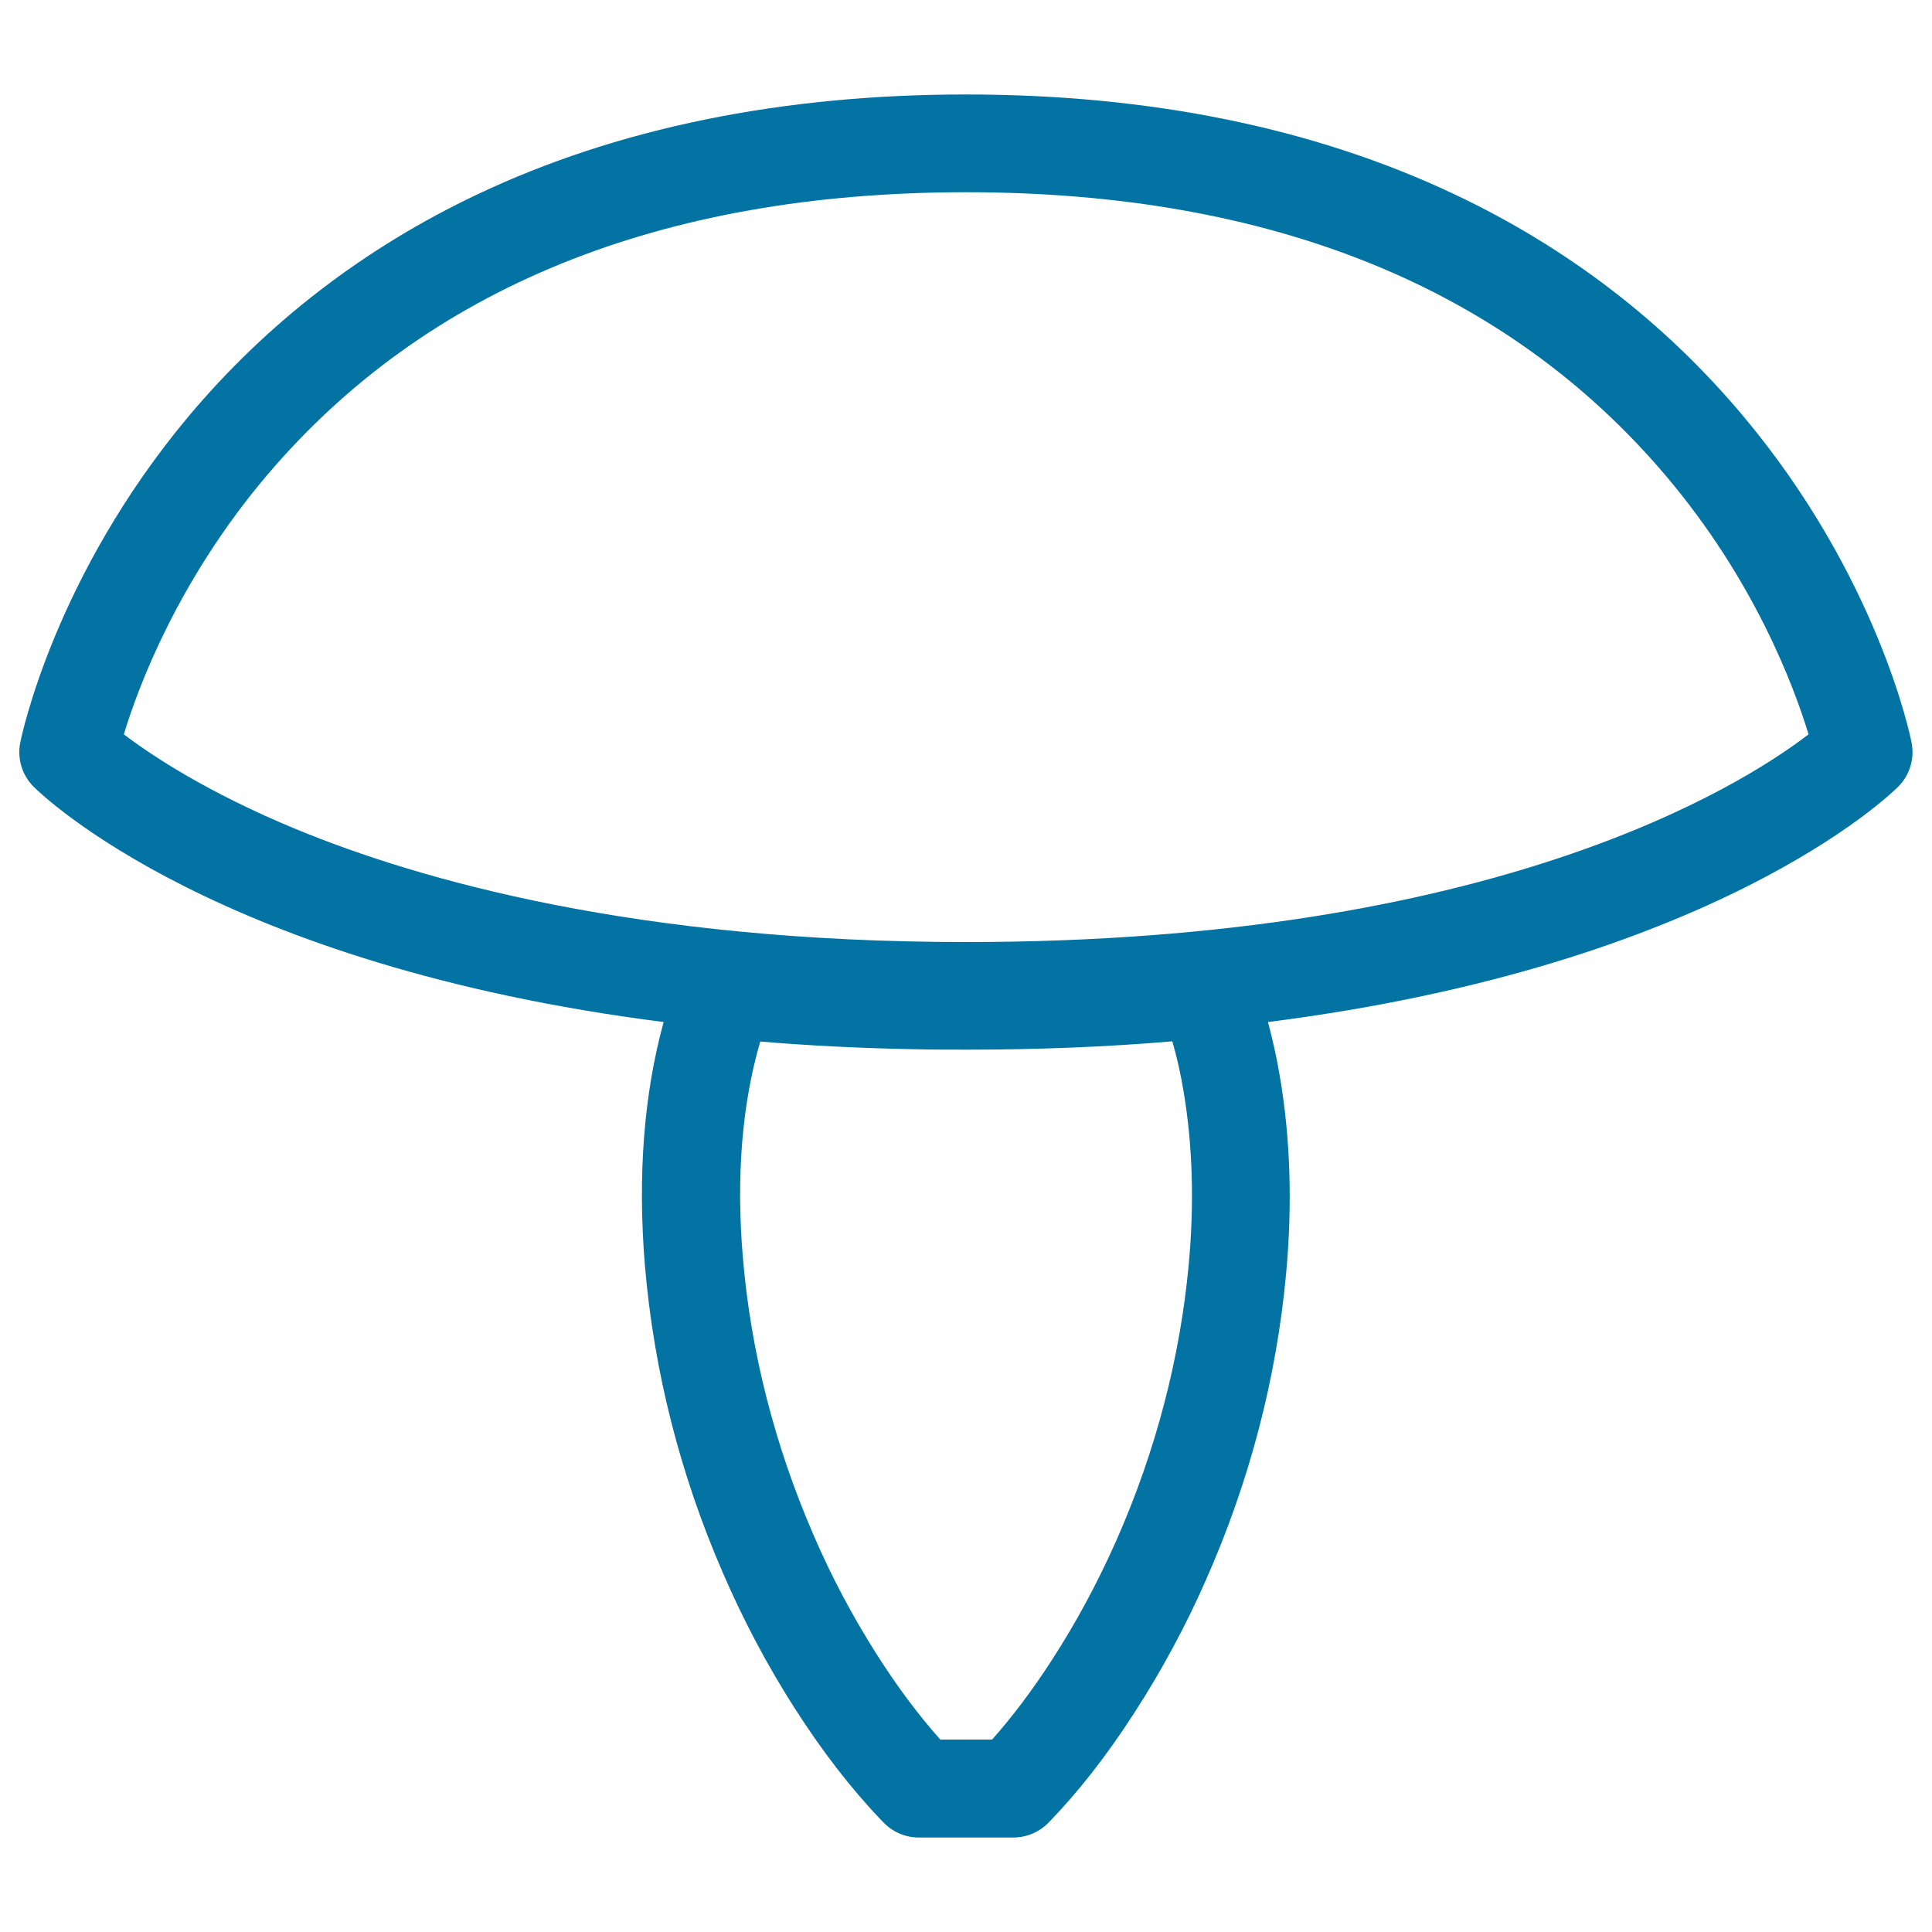 <svg xmlns="http://www.w3.org/2000/svg" viewBox="0 0 1000 1000" style="fill:#0273a2">
<title>Mushroom SVG icon</title>
<g><path d="M902.4,215.5c-40.7-48.6-90.9-87.2-149.5-114.9C680.5,66.3,595.4,48.9,500,48.9c-95.4,0-180.5,17.4-252.9,51.7c-58.5,27.7-108.8,66.4-149.5,114.9c-69.3,82.8-86.4,165.3-87.1,168.8c-1.7,8.3,0.9,16.9,6.9,22.9c4.5,4.5,95.2,92.5,326.1,121.8c-10.3,37.5-13.5,79.8-9.7,126c4.6,54.3,18.1,107.9,40.4,159.2c10.4,24.1,22.7,47.3,36.5,69c14.6,22.9,29.4,42.1,45.3,58.8c0.1,0.1,0.1,0.1,0.2,0.2l1.3,1.3c4.8,4.9,11.3,7.6,18.1,7.6h48.9c6.8,0,13.4-2.8,18.1-7.6c15.3-15.7,29.9-34.3,44.5-56.9c13.9-21.5,26.4-44.5,37-68.6c22.6-51,36.6-104.5,41.6-158.9c3.3-35.9,2.2-70.3-3.3-102.2c-1.6-9.6-3.7-18.9-6.1-27.9c230.9-29.3,321.7-117.3,326.2-121.8c6-6,8.6-14.6,6.9-22.9C988.8,380.8,971.7,298.2,902.4,215.5z M615.3,654.3c-4.5,48.9-17.2,97.1-37.5,143.1c-9.6,21.6-20.7,42.3-33.2,61.6c-10.4,16.1-20.7,29.7-31.1,41.4h-26.8c-11.4-12.8-22.3-27.4-33.1-44.4c-12.3-19.4-23.4-40.2-32.7-61.9c-20-46.3-32.3-94.5-36.4-143.3c-3.5-41.7-0.5-79.1,9-111.7c26.2,2.2,53.3,3.5,80.8,4c8.8,0.2,17.7,0.2,26.5,0.2c36.1,0,71.7-1.4,106-4.3c2.4,8.3,4.4,17.2,5.9,26.4C617.3,593,618.2,622.9,615.3,654.3z M500,487.6c-169.6,0-282.2-31.8-346.7-58.4c-46.2-19.1-75-38.3-89.2-49.1c7.6-25.1,28.2-79.9,74-134c82.5-97.3,204.3-146.6,362-146.6c157.7,0,279.5,49.3,362,146.6c45.9,54.1,66.4,109,74,134C900.4,407.5,772.5,487.6,500,487.6z"/></g>
</svg>